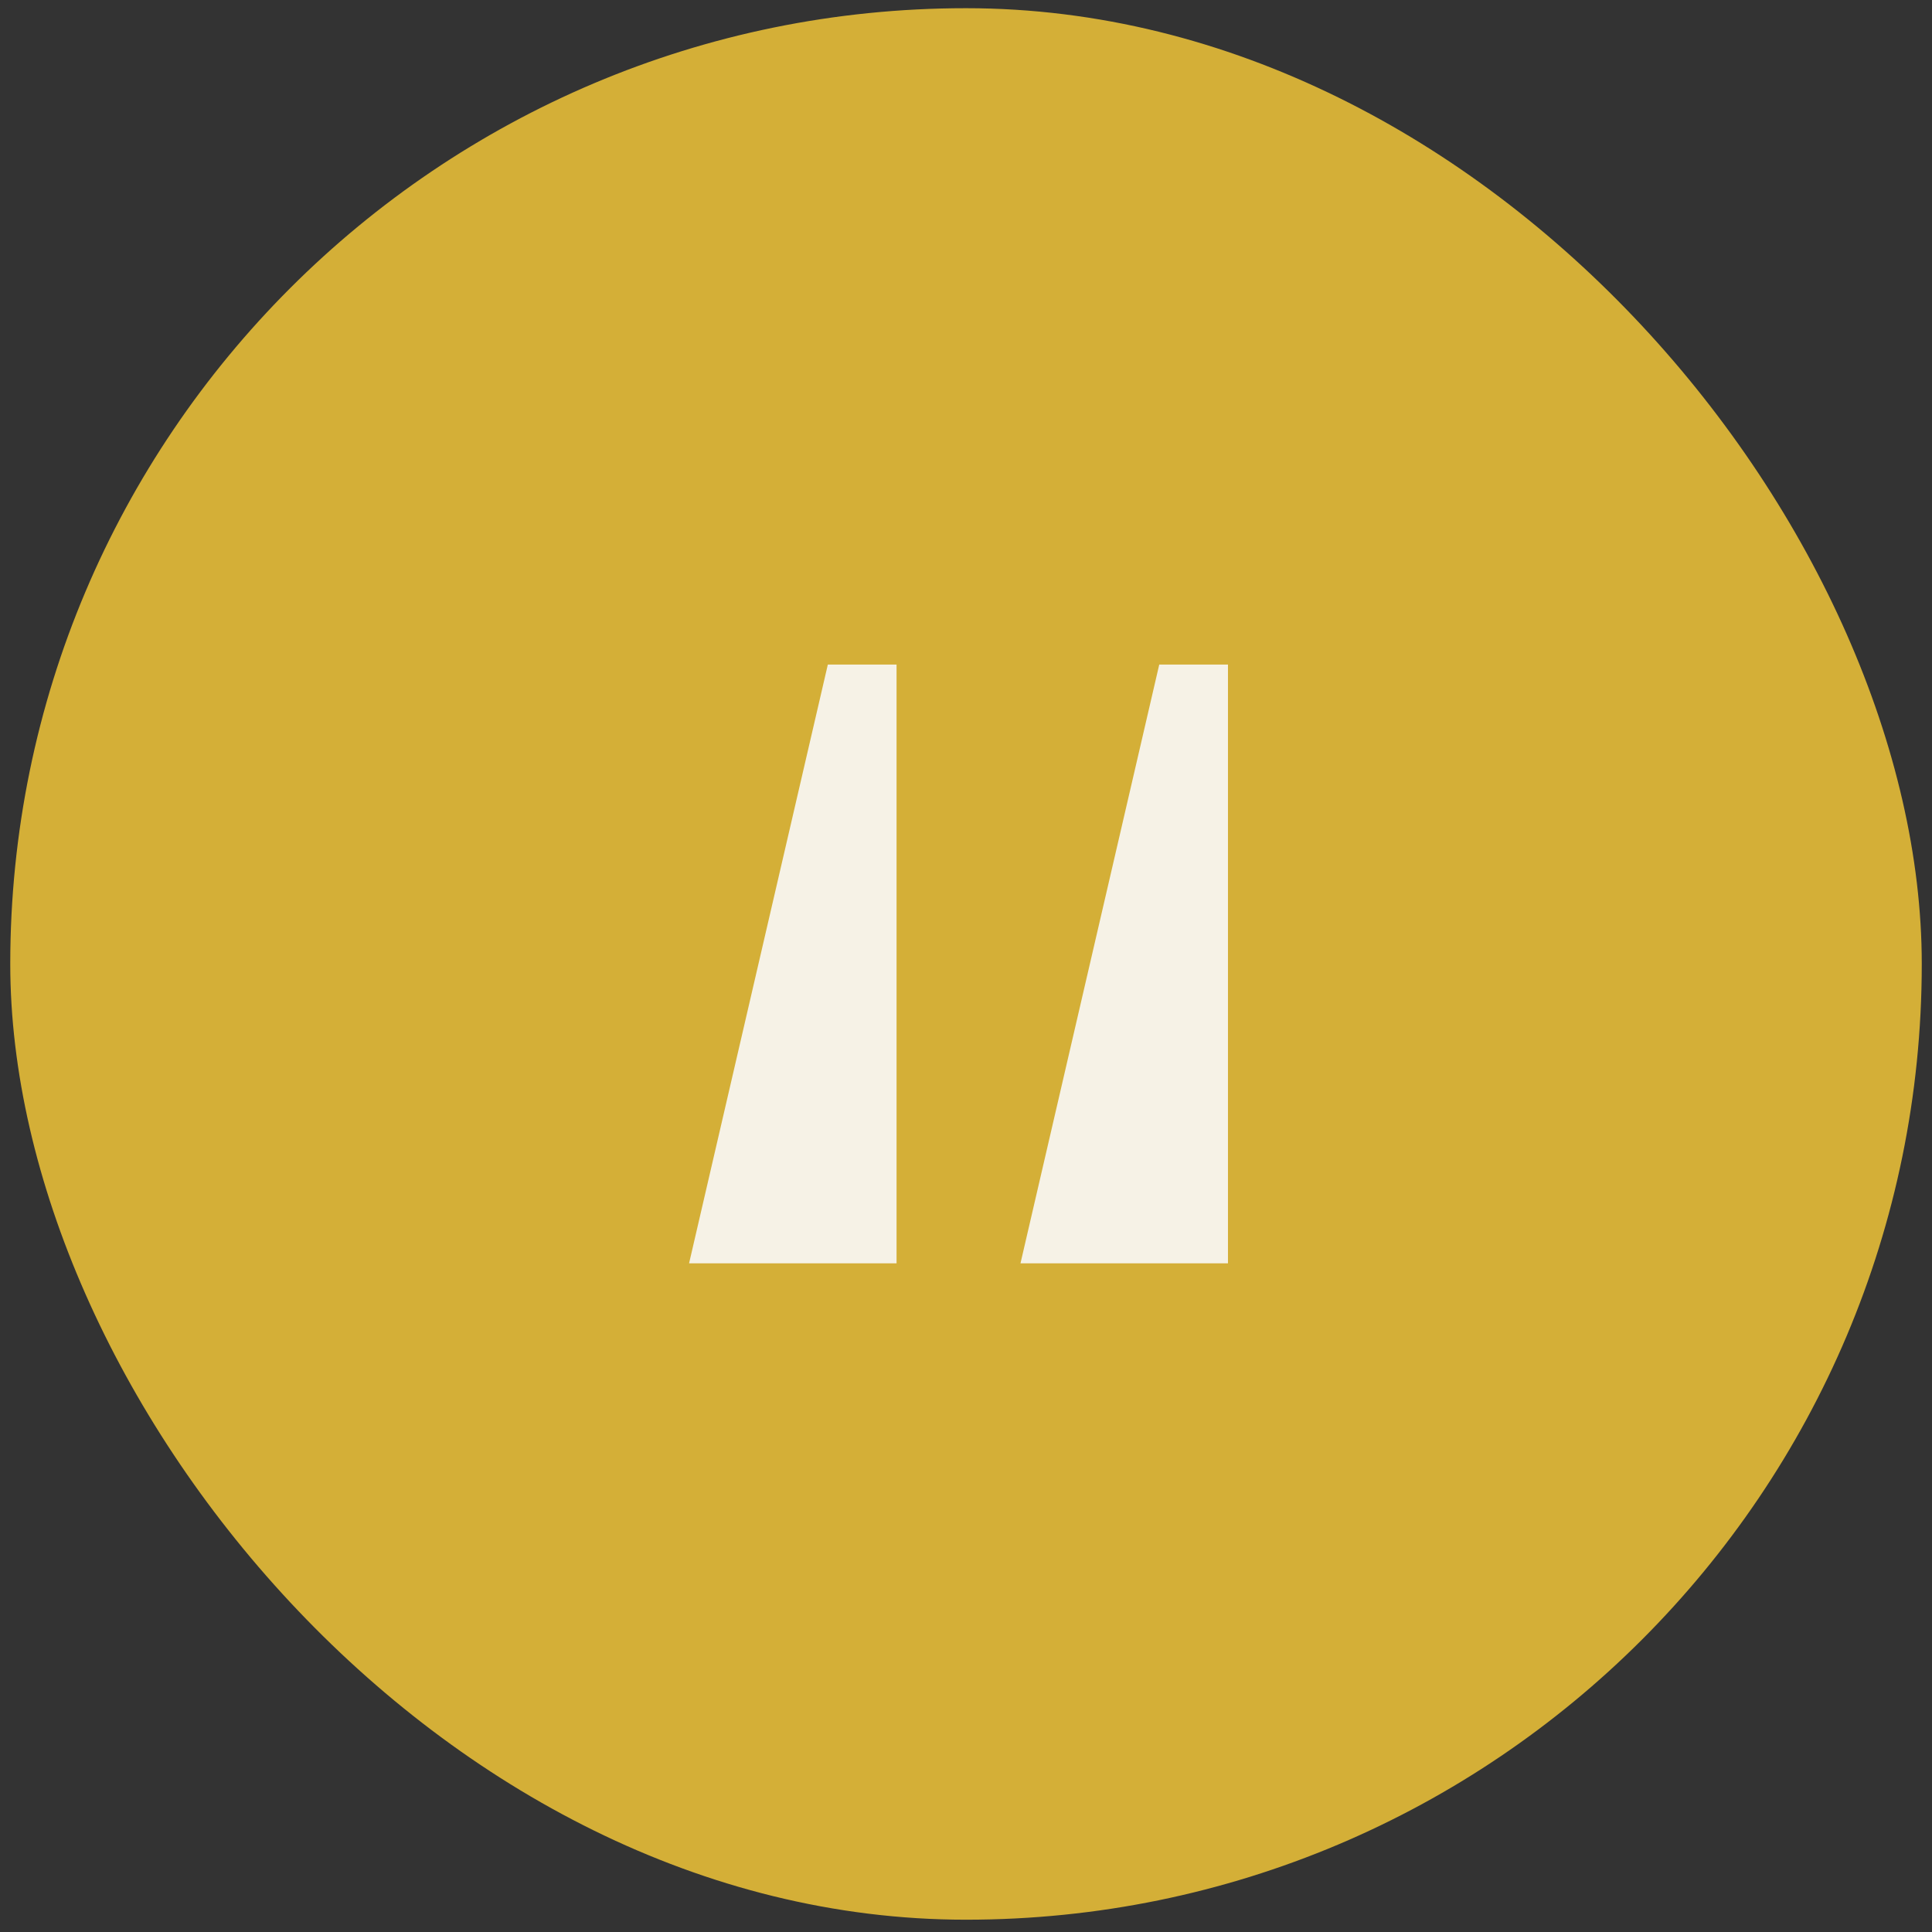 <svg xmlns="http://www.w3.org/2000/svg" width="74" height="74" viewBox="0 0 74 74" fill="none"><rect x="0" y="0" width="74" height="74" fill="#333333" stroke="none"/><rect x="0.393" y="0.314" width="73.215" height="73.215" rx="36.607" fill="#D4AF37"></rect><path d="M44.402 25.454H47.034V48.388H39.087L44.402 25.454ZM31.708 25.454H34.34V48.388H26.393L31.708 25.454Z" fill="#F6F2E6"></path></svg>